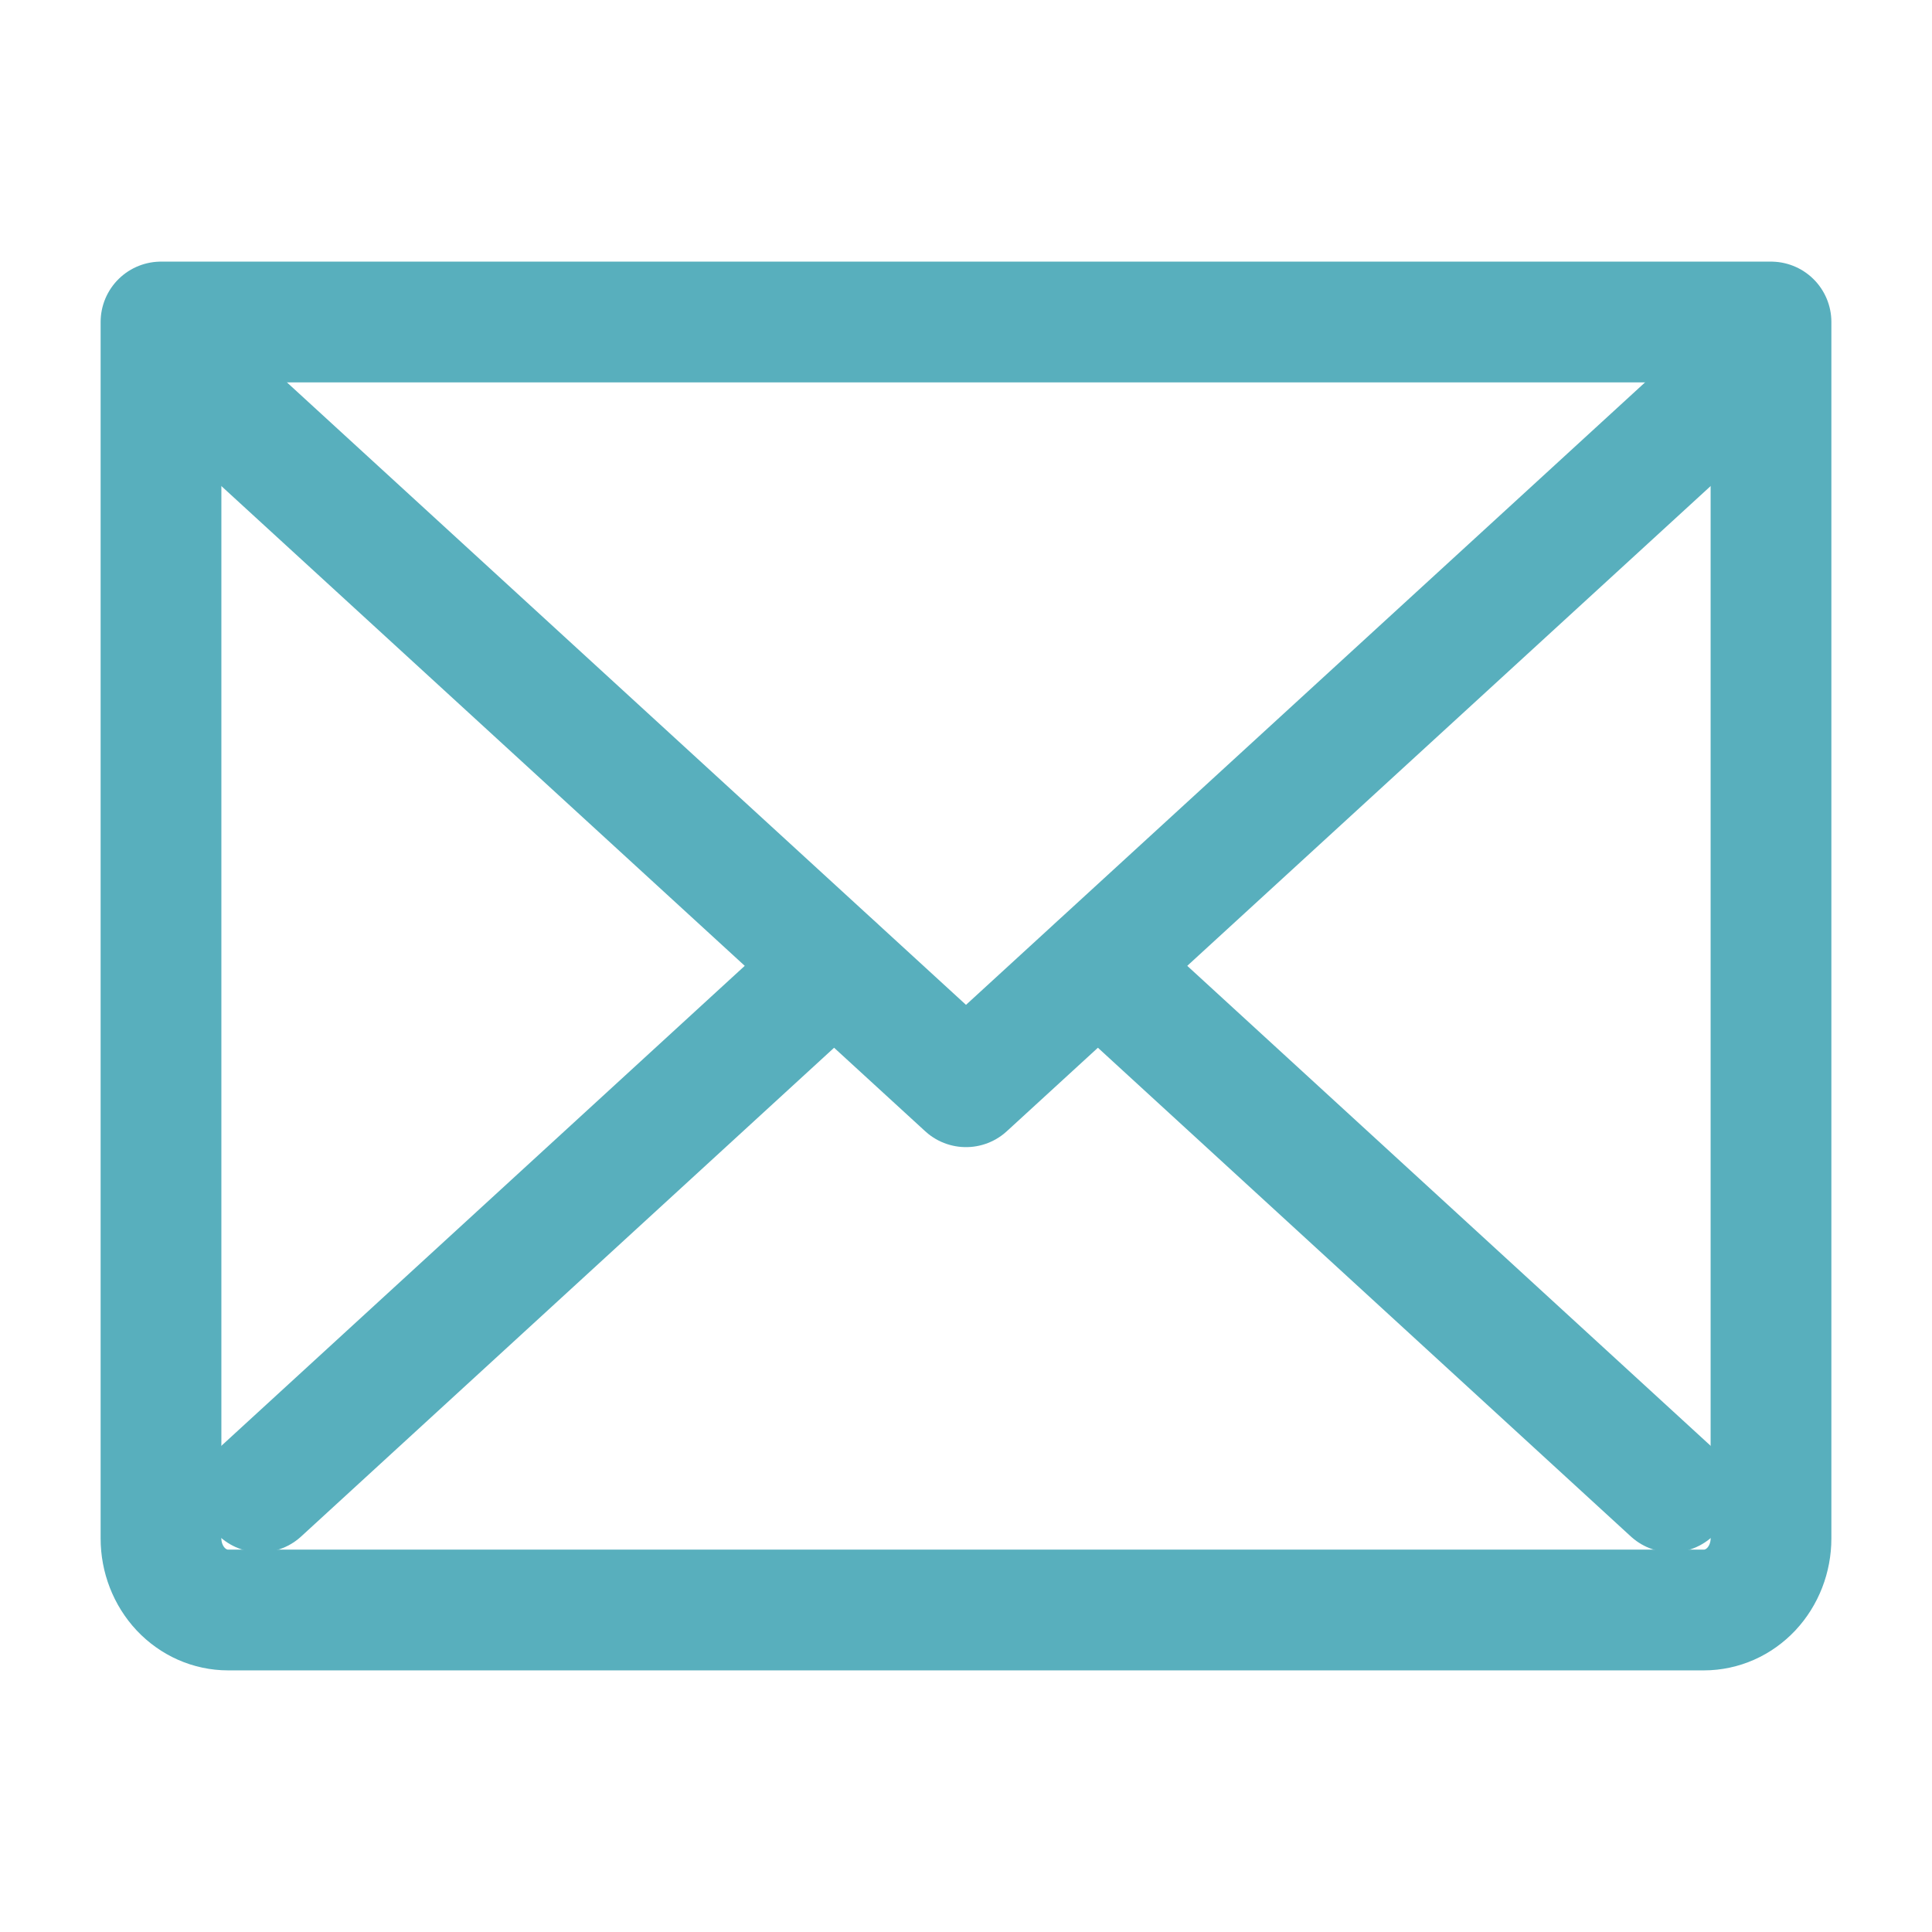<svg width="24" height="24" viewBox="0 0 24 24" fill="none" xmlns="http://www.w3.org/2000/svg">
<path d="M21 5.25L12 13.5L3 5.25" stroke="#58AFBD" stroke-width="1.5" stroke-linecap="round" stroke-linejoin="round"/>
<path d="M2 4H22V19.111C22 19.347 21.912 19.573 21.756 19.74C21.6 19.906 21.388 20 21.167 20H2.833C2.612 20 2.4 19.906 2.244 19.74C2.088 19.573 2 19.347 2 19.111V4Z" stroke="#58AFBD" stroke-width="1.5" stroke-linecap="round" stroke-linejoin="round"/>
<path d="M20.766 18.534L13.641 12" stroke="#58AFBD" stroke-width="1.5" stroke-linecap="round" stroke-linejoin="round"/>
<path d="M10.359 12L3.234 18.534" stroke="#58AFBD" stroke-width="1.5" stroke-linecap="round" stroke-linejoin="round"/>
</svg>
